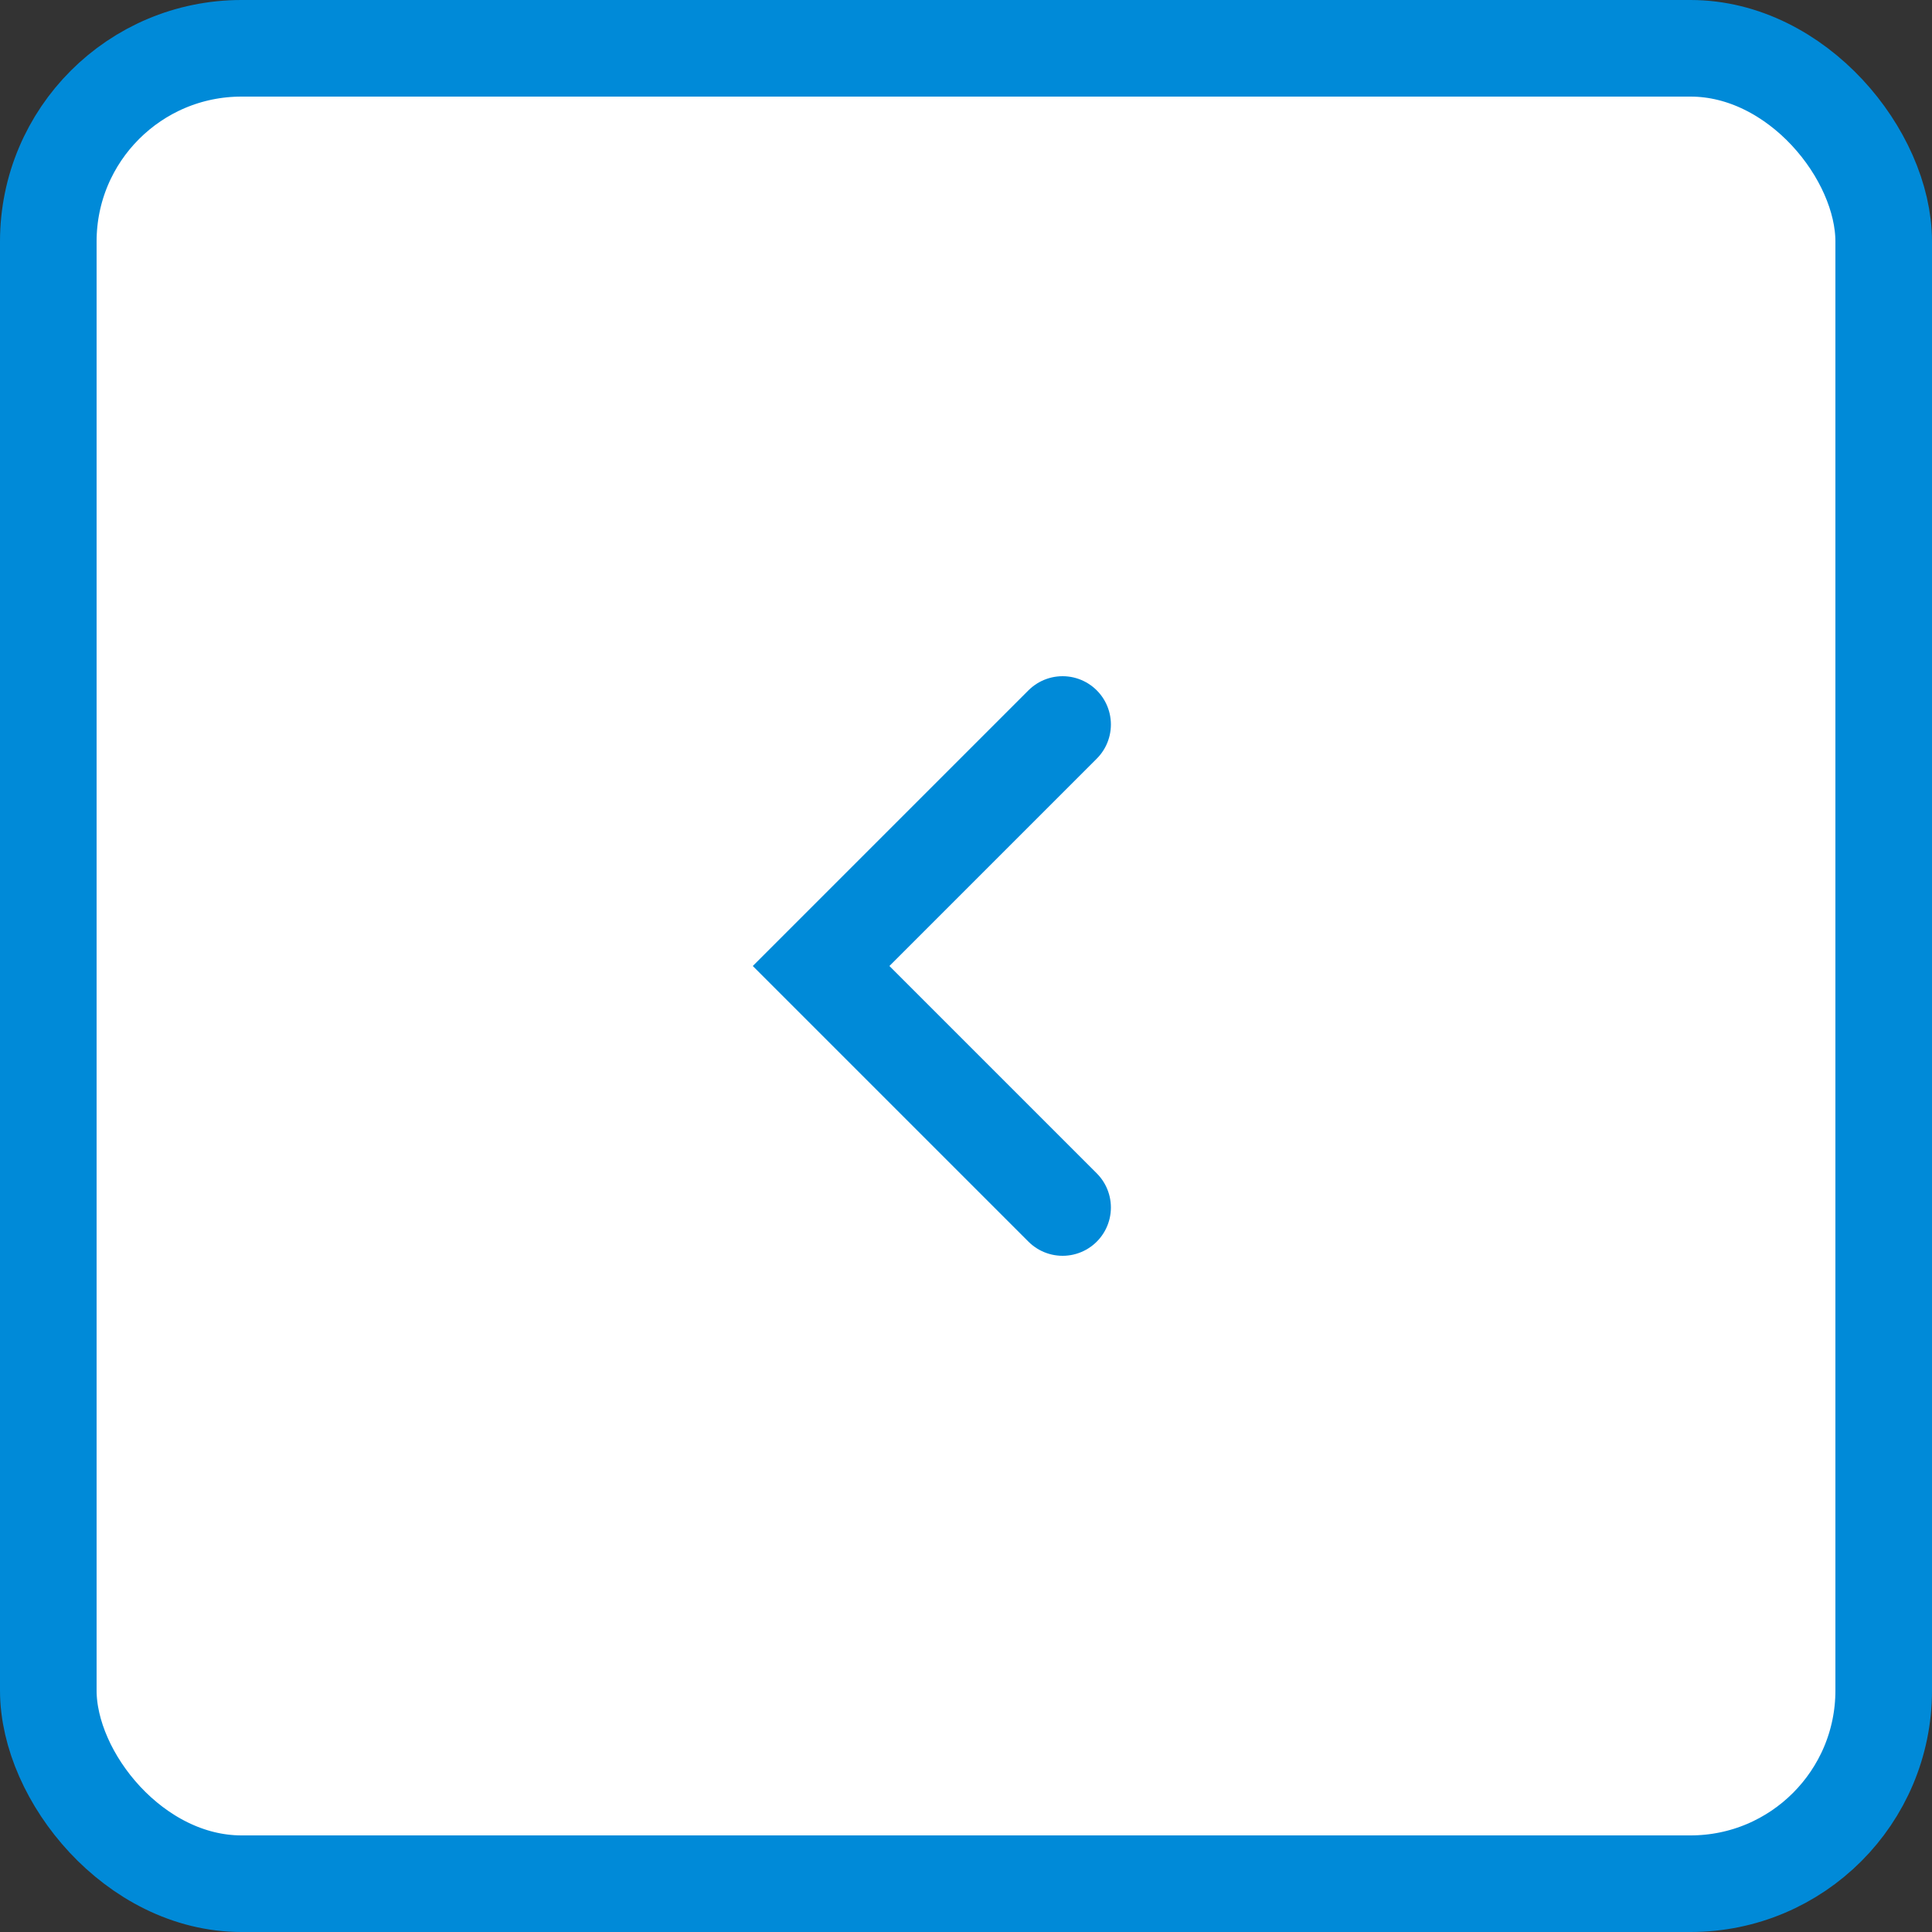 <svg xmlns="http://www.w3.org/2000/svg" width="40" height="40" fill="none"><rect width="100%" height="100%" fill="#333333" stroke="none"/><g stroke="#008AD8" stroke-width="2"><rect width="38" height="38" x="1" y="1" fill="#fff" rx="4"/><path stroke-linecap="round" d="m22 15-5 5 5 5"/></g></svg>
